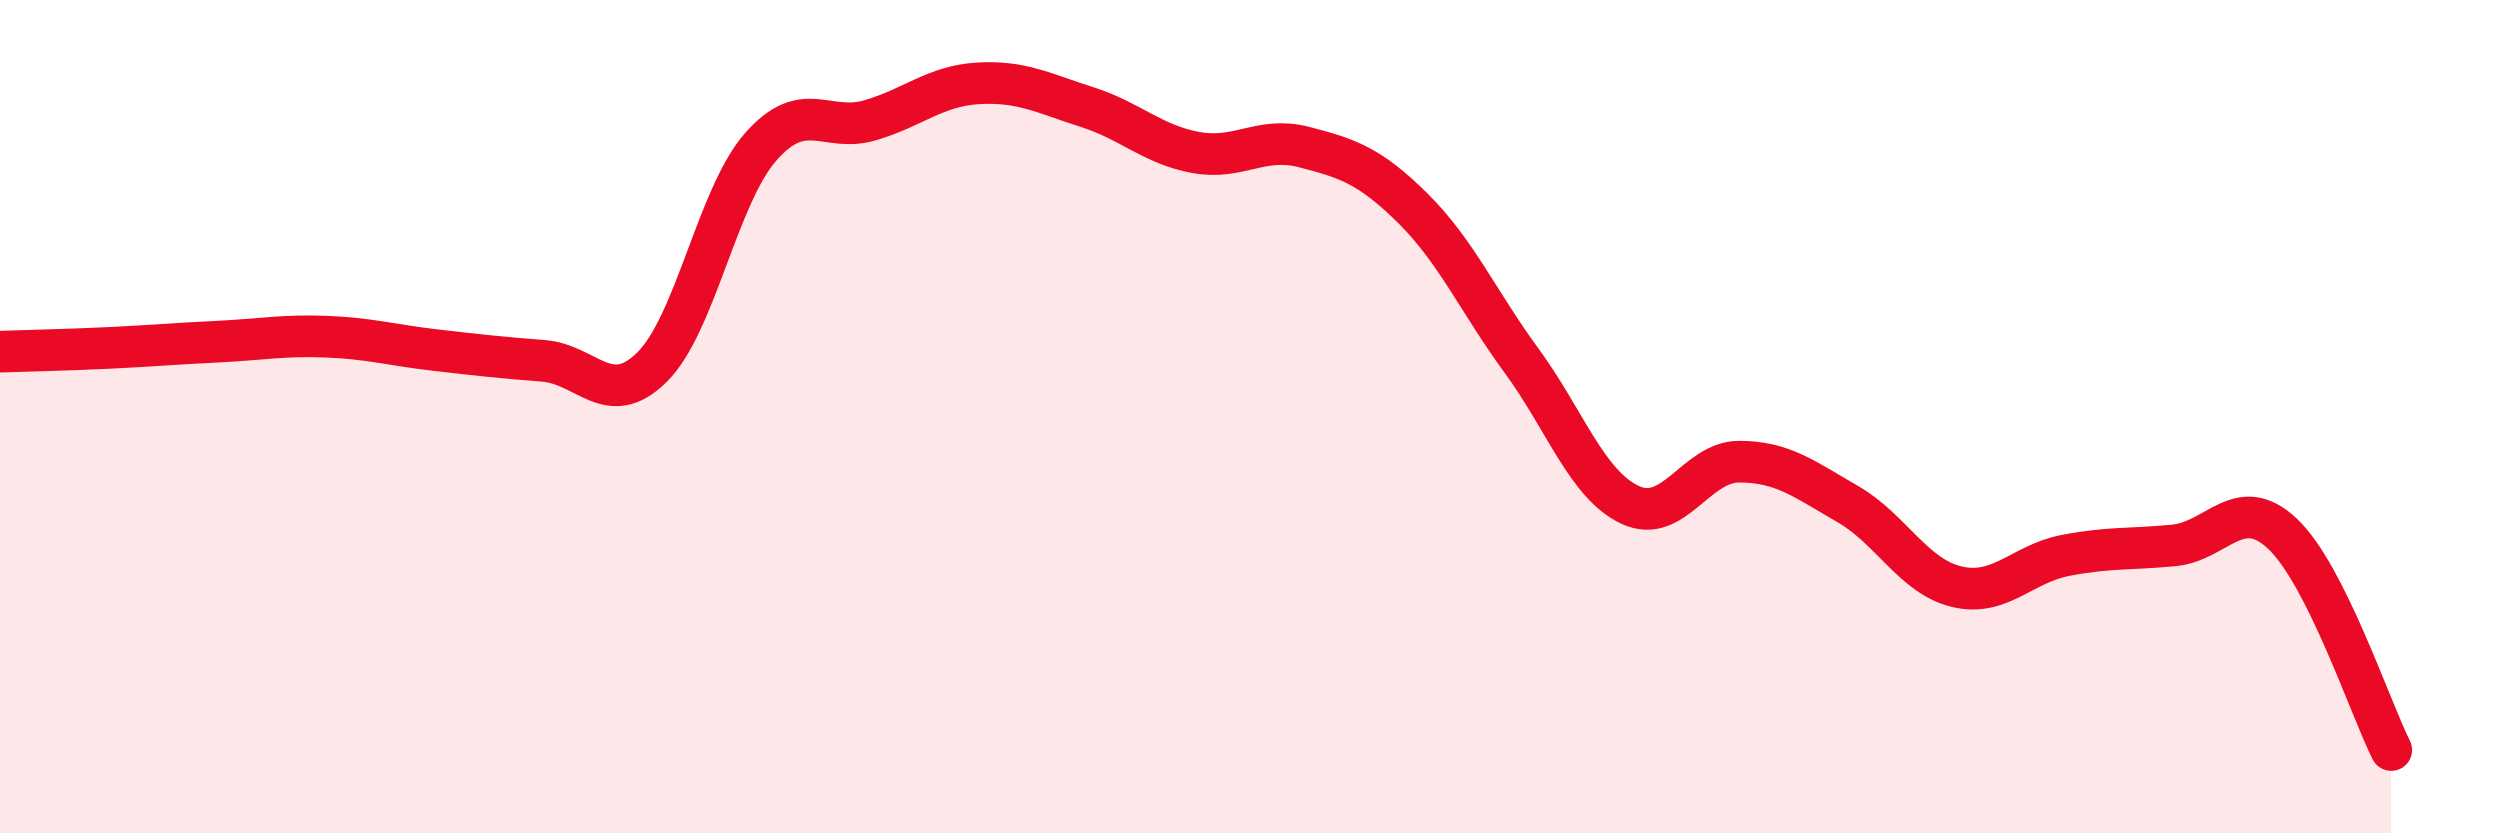 
    <svg width="60" height="20" viewBox="0 0 60 20" xmlns="http://www.w3.org/2000/svg">
      <path
        d="M 0,8.44 C 0.52,8.42 1.57,8.4 2.61,8.35 C 3.65,8.3 4.18,8.25 5.22,8.2 C 6.26,8.15 6.79,8.04 7.83,8.08 C 8.87,8.12 9.39,8.28 10.43,8.4 C 11.47,8.52 12,8.58 13.04,8.66 C 14.08,8.74 14.61,9.84 15.65,8.81 C 16.69,7.78 17.22,4.7 18.26,3.52 C 19.3,2.34 19.83,3.19 20.87,2.89 C 21.91,2.59 22.44,2.06 23.48,2 C 24.52,1.94 25.05,2.24 26.09,2.57 C 27.13,2.9 27.66,3.47 28.7,3.66 C 29.74,3.85 30.26,3.26 31.3,3.53 C 32.34,3.8 32.87,3.97 33.91,5 C 34.95,6.03 35.48,7.24 36.52,8.66 C 37.56,10.08 38.09,11.64 39.13,12.12 C 40.17,12.6 40.7,11.08 41.74,11.08 C 42.78,11.08 43.31,11.5 44.35,12.1 C 45.39,12.7 45.92,13.83 46.96,14.08 C 48,14.33 48.53,13.53 49.57,13.33 C 50.61,13.13 51.13,13.19 52.17,13.09 C 53.21,12.99 53.74,11.83 54.78,12.81 C 55.82,13.79 56.87,16.96 57.39,18L57.39 20L0 20Z"
        fill="#EB0A25"
        opacity="0.1"
        stroke-linecap="round"
        stroke-linejoin="round"
      />
      <path
        d="M 0,8.44 C 0.52,8.42 1.57,8.4 2.61,8.35 C 3.65,8.3 4.18,8.25 5.22,8.2 C 6.26,8.15 6.79,8.04 7.83,8.08 C 8.87,8.12 9.39,8.28 10.43,8.4 C 11.47,8.52 12,8.58 13.04,8.66 C 14.08,8.74 14.61,9.84 15.65,8.81 C 16.69,7.78 17.22,4.7 18.26,3.52 C 19.3,2.34 19.83,3.19 20.87,2.89 C 21.91,2.59 22.44,2.06 23.48,2 C 24.52,1.94 25.05,2.24 26.09,2.57 C 27.13,2.9 27.66,3.47 28.7,3.66 C 29.74,3.85 30.26,3.26 31.3,3.53 C 32.34,3.8 32.87,3.97 33.91,5 C 34.95,6.03 35.48,7.24 36.52,8.66 C 37.56,10.08 38.09,11.64 39.13,12.12 C 40.17,12.6 40.7,11.08 41.74,11.08 C 42.78,11.08 43.31,11.5 44.35,12.1 C 45.39,12.7 45.92,13.83 46.96,14.08 C 48,14.33 48.53,13.53 49.57,13.33 C 50.61,13.13 51.13,13.19 52.17,13.09 C 53.21,12.99 53.74,11.83 54.78,12.81 C 55.82,13.79 56.87,16.96 57.39,18"
        stroke="#EB0A25"
        stroke-width="1"
        fill="none"
        stroke-linecap="round"
        stroke-linejoin="round"
      />
    </svg>
  